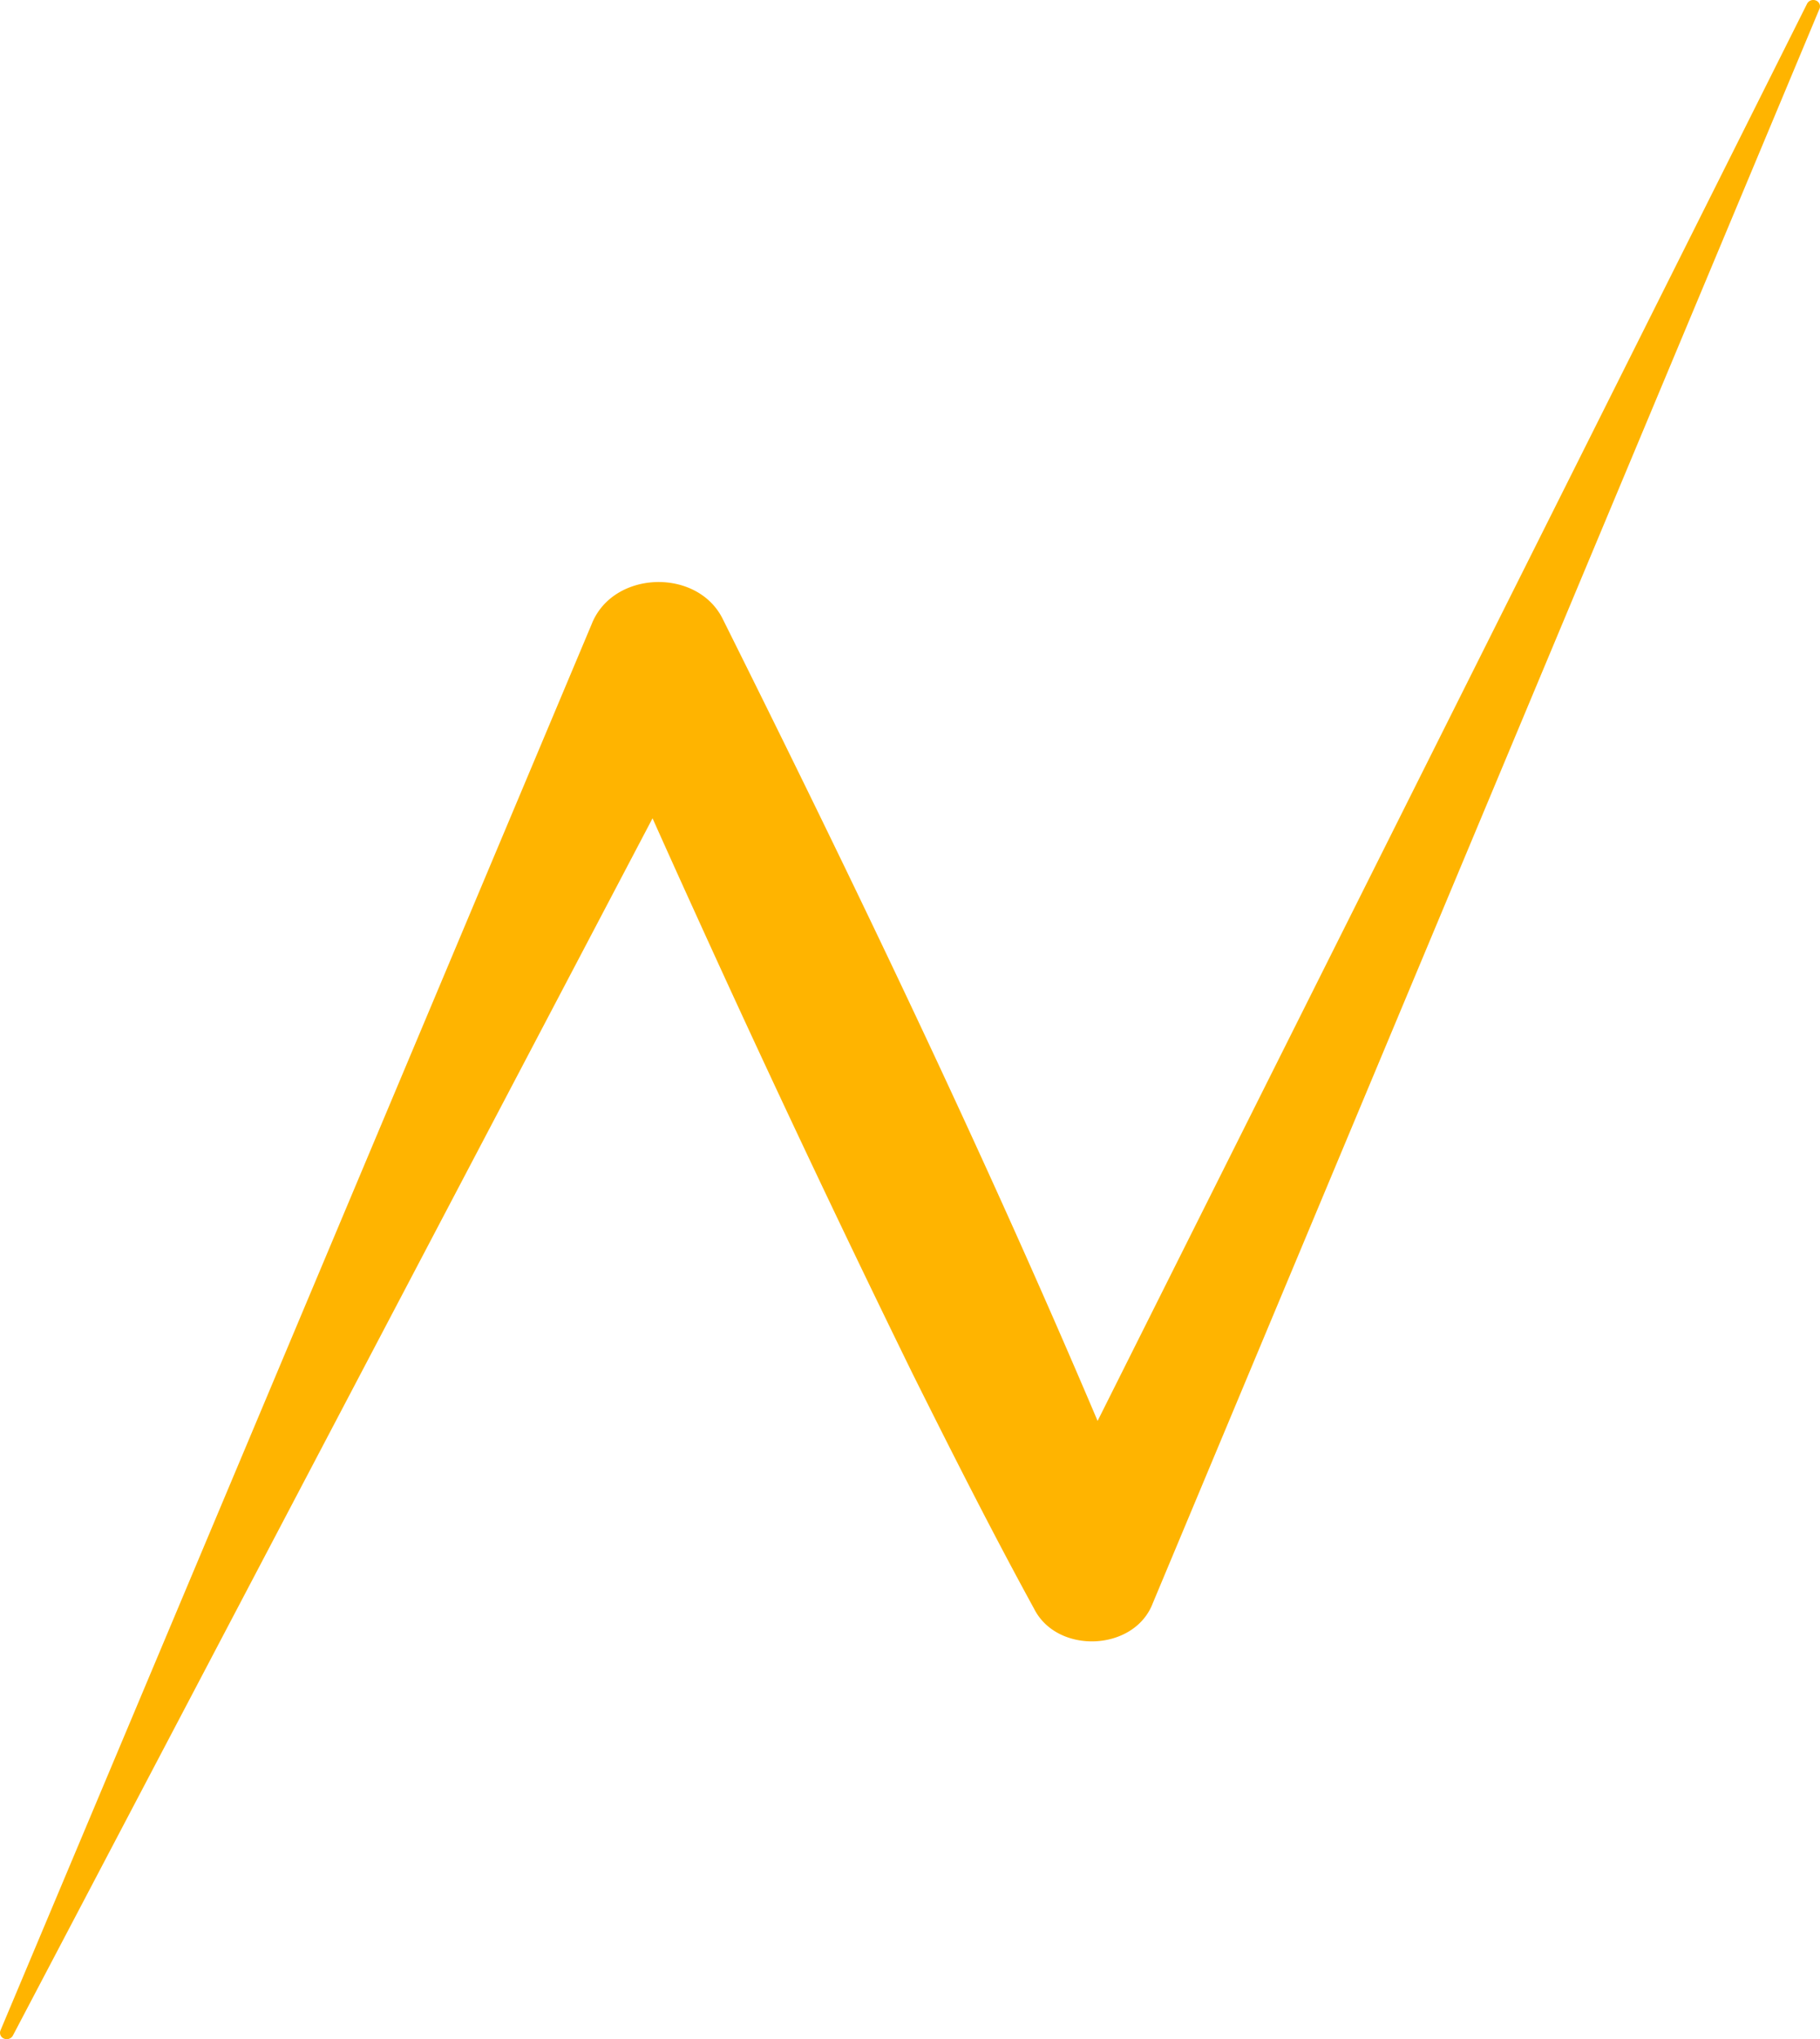 <?xml version="1.0" encoding="UTF-8"?>
<svg xmlns="http://www.w3.org/2000/svg" xmlns:xlink="http://www.w3.org/1999/xlink" width="511.547" height="572.777" viewBox="0 0 511.547 572.777">
  <defs>
    <clipPath id="clip-path">
      <rect id="Rectangle_14" data-name="Rectangle 14" width="511.547" height="572.777" fill="none"></rect>
    </clipPath>
  </defs>
  <g id="Groupe_28" data-name="Groupe 28" transform="translate(0 0)">
    <g id="Groupe_27" data-name="Groupe 27" transform="translate(0 0)" clip-path="url(#clip-path)">
      <path id="Tracé_43" data-name="Tracé 43" d="M510.455.169a1.96,1.96,0,0,0-2.53.855L308.5,399.118c-32.308-76.11-68.256-150.836-105.253-225.038-7.014-14.652-30.944-13.977-36.947,1.233L.13,570.335a1.751,1.751,0,0,0,.93,2.257,1.961,1.961,0,0,0,2.549-.809l179.8-341.934q5.962,13.332,12.018,26.623,29.7,65.376,61.348,129.943c10.97,21.952,22.045,43.863,33.871,65.454,6.493,12.9,28.222,12.035,33.381-1.582L511.416,2.438a1.75,1.75,0,0,0-.961-2.268" transform="translate(0.001 -0.002)" fill="#ffb400"></path>
    </g>
  </g>
</svg>
